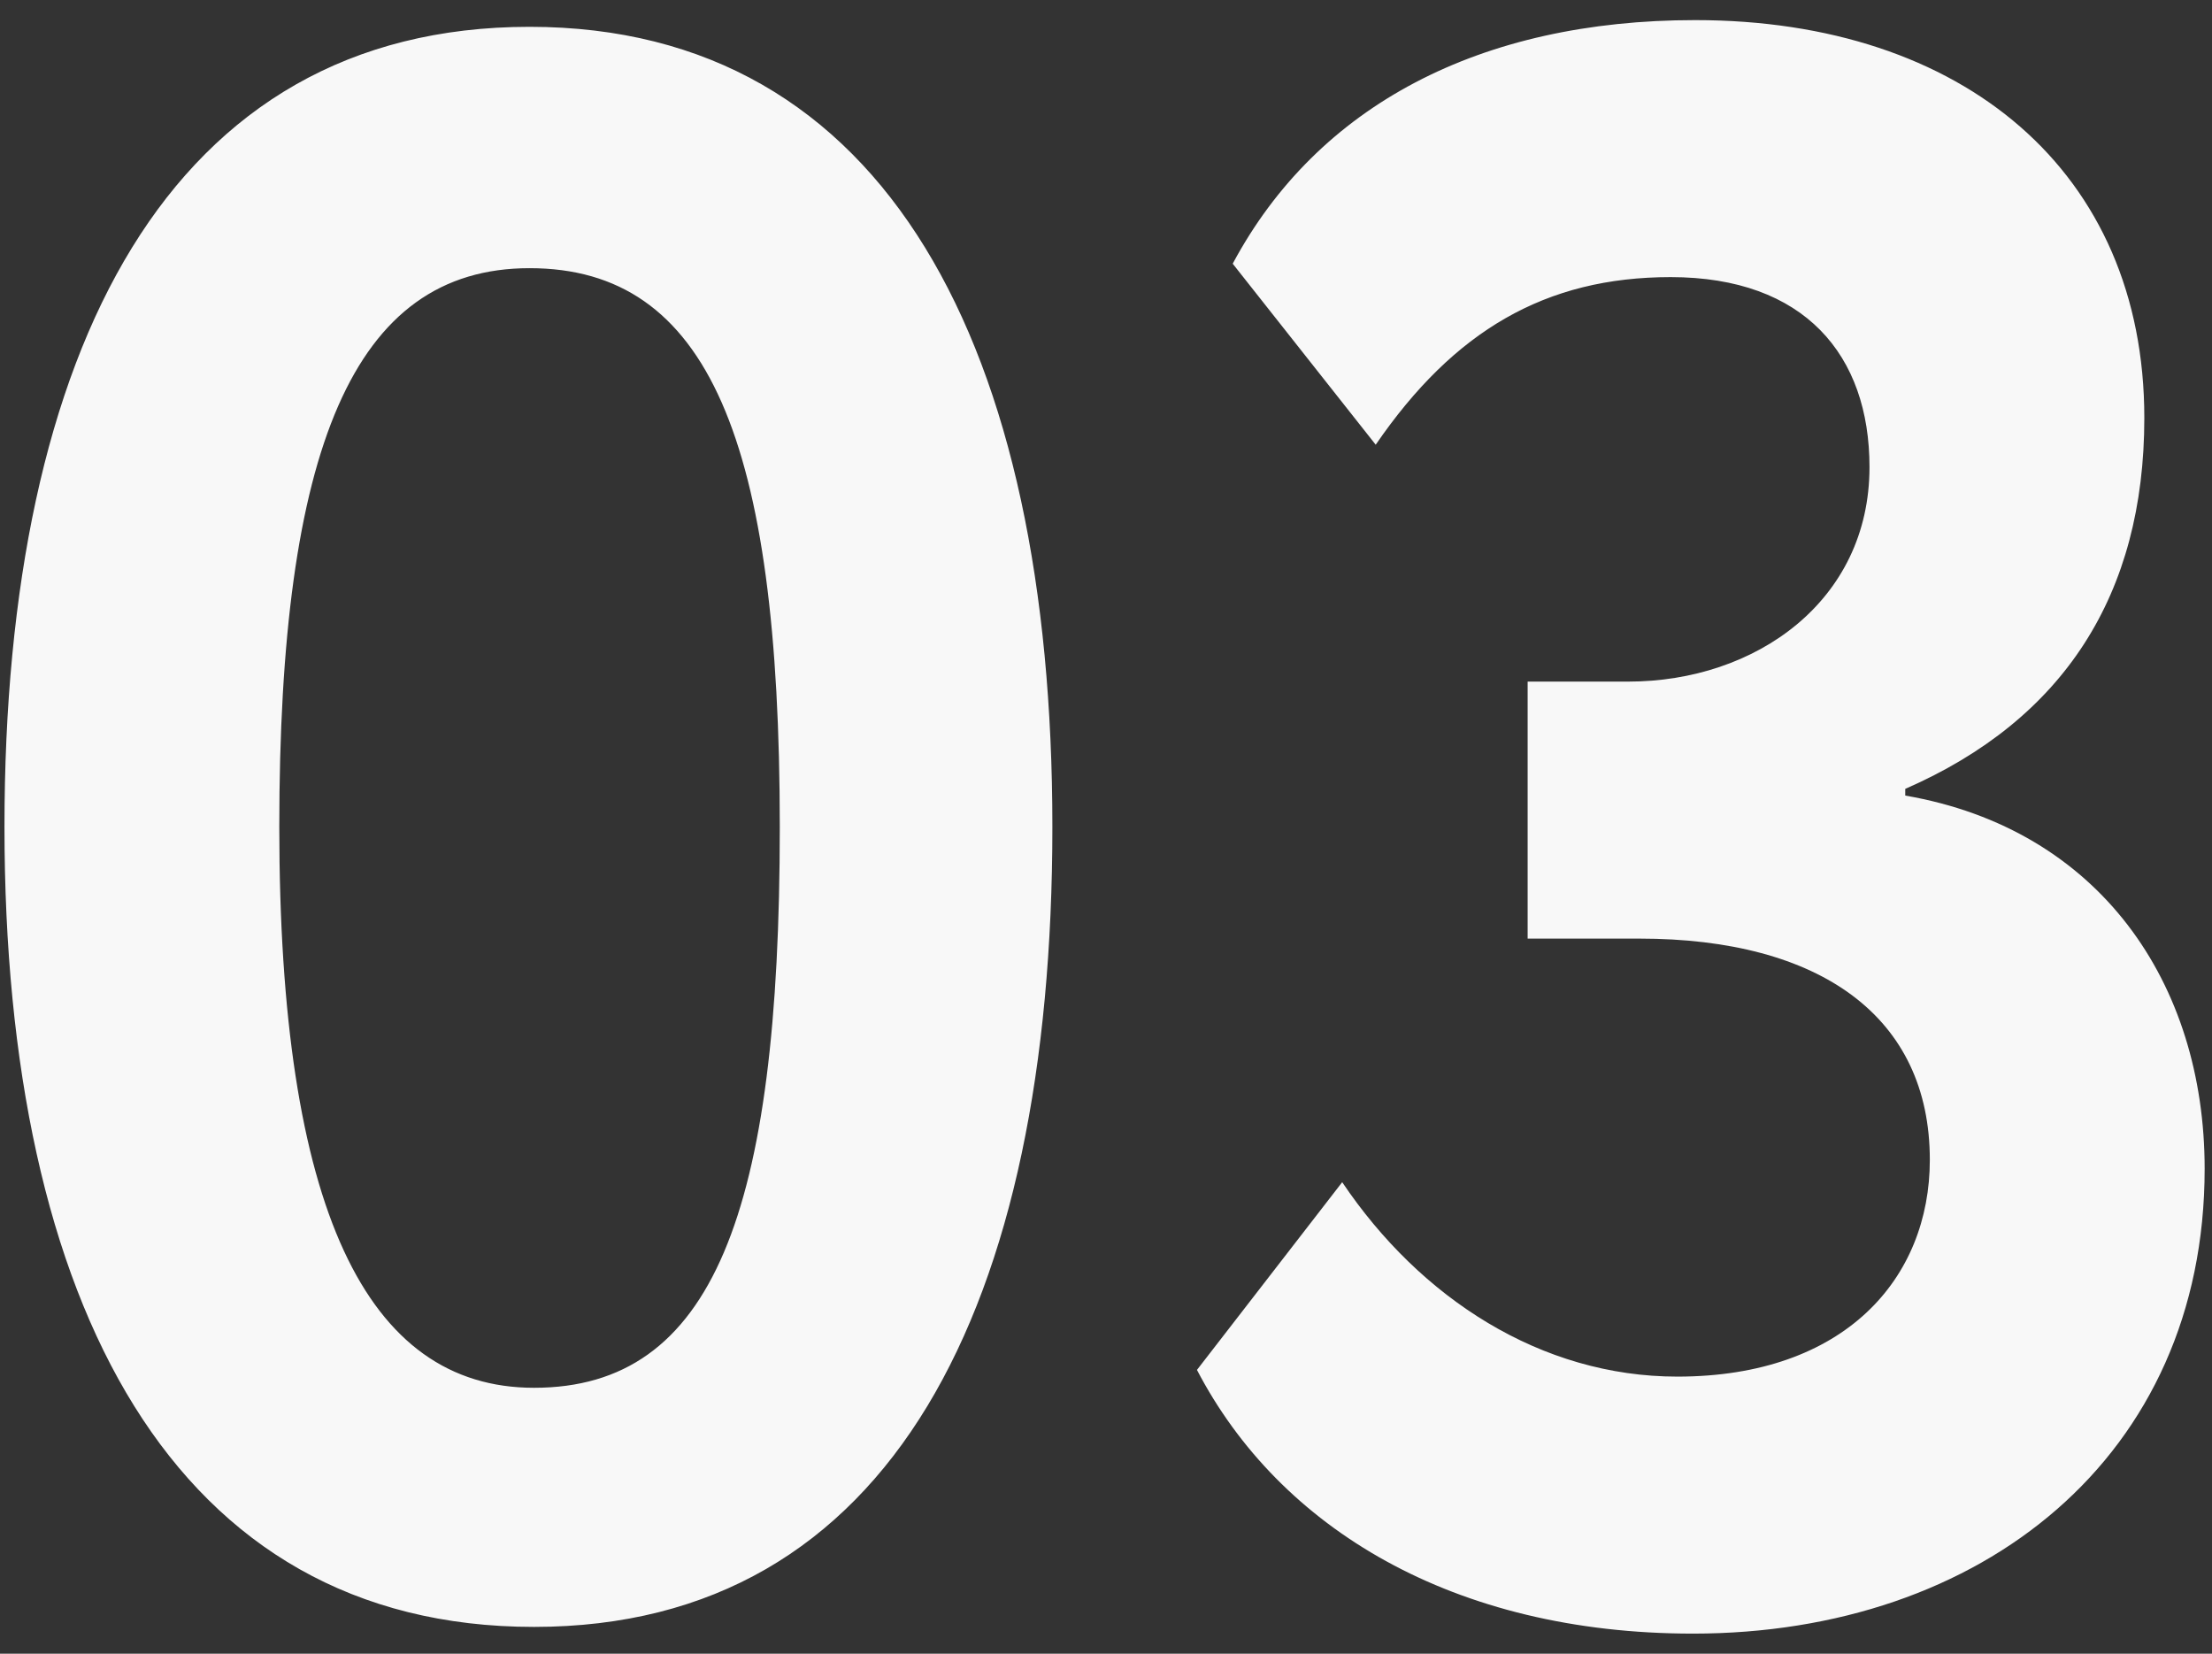 <?xml version="1.0" encoding="UTF-8"?> <svg xmlns="http://www.w3.org/2000/svg" width="99" height="74" viewBox="0 0 99 74" fill="none"><rect x="0" y="0" width="99" height="74" fill="#333333" stroke="none"/> <path d="M0.2 37C0.2 58.4 7.8 72.8 23.9 72.8C39.9 72.8 47.1 58.4 47.1 37C47.1 15.6 39.7 1.2 23.7 1.2C7.6 1.2 0.2 15.6 0.2 37ZM12.5 37C12.5 20.1 15.8 12 23.7 12C31.7 12 34.9 19.7 34.9 37C34.9 54.3 31.9 62.1 23.9 62.1C16.4 62.1 12.5 54.1 12.5 37ZM75.771 73.1C88.671 73.1 98.671 65.2 98.671 52.3C98.671 44 93.971 37.1 85.271 35.6V35.3C92.371 32.2 95.971 26.6 95.971 18.7C95.971 7.7 87.871 0.9 75.871 0.9C66.271 0.9 58.971 4.7 55.171 11.8L61.571 19.9C65.071 14.8 69.171 12.4 74.771 12.4C80.771 12.4 83.671 15.9 83.671 20.9C83.671 26.9 78.571 30.5 72.871 30.5H68.371V42H73.371C81.471 42 86.371 45.5 86.371 51.9C86.371 57.2 82.571 61.6 75.071 61.6C68.971 61.6 63.571 58.1 60.071 52.9L53.571 61.3C57.271 68.4 65.071 73.1 75.771 73.1Z" fill="#F8F8F8"></path> </svg> 